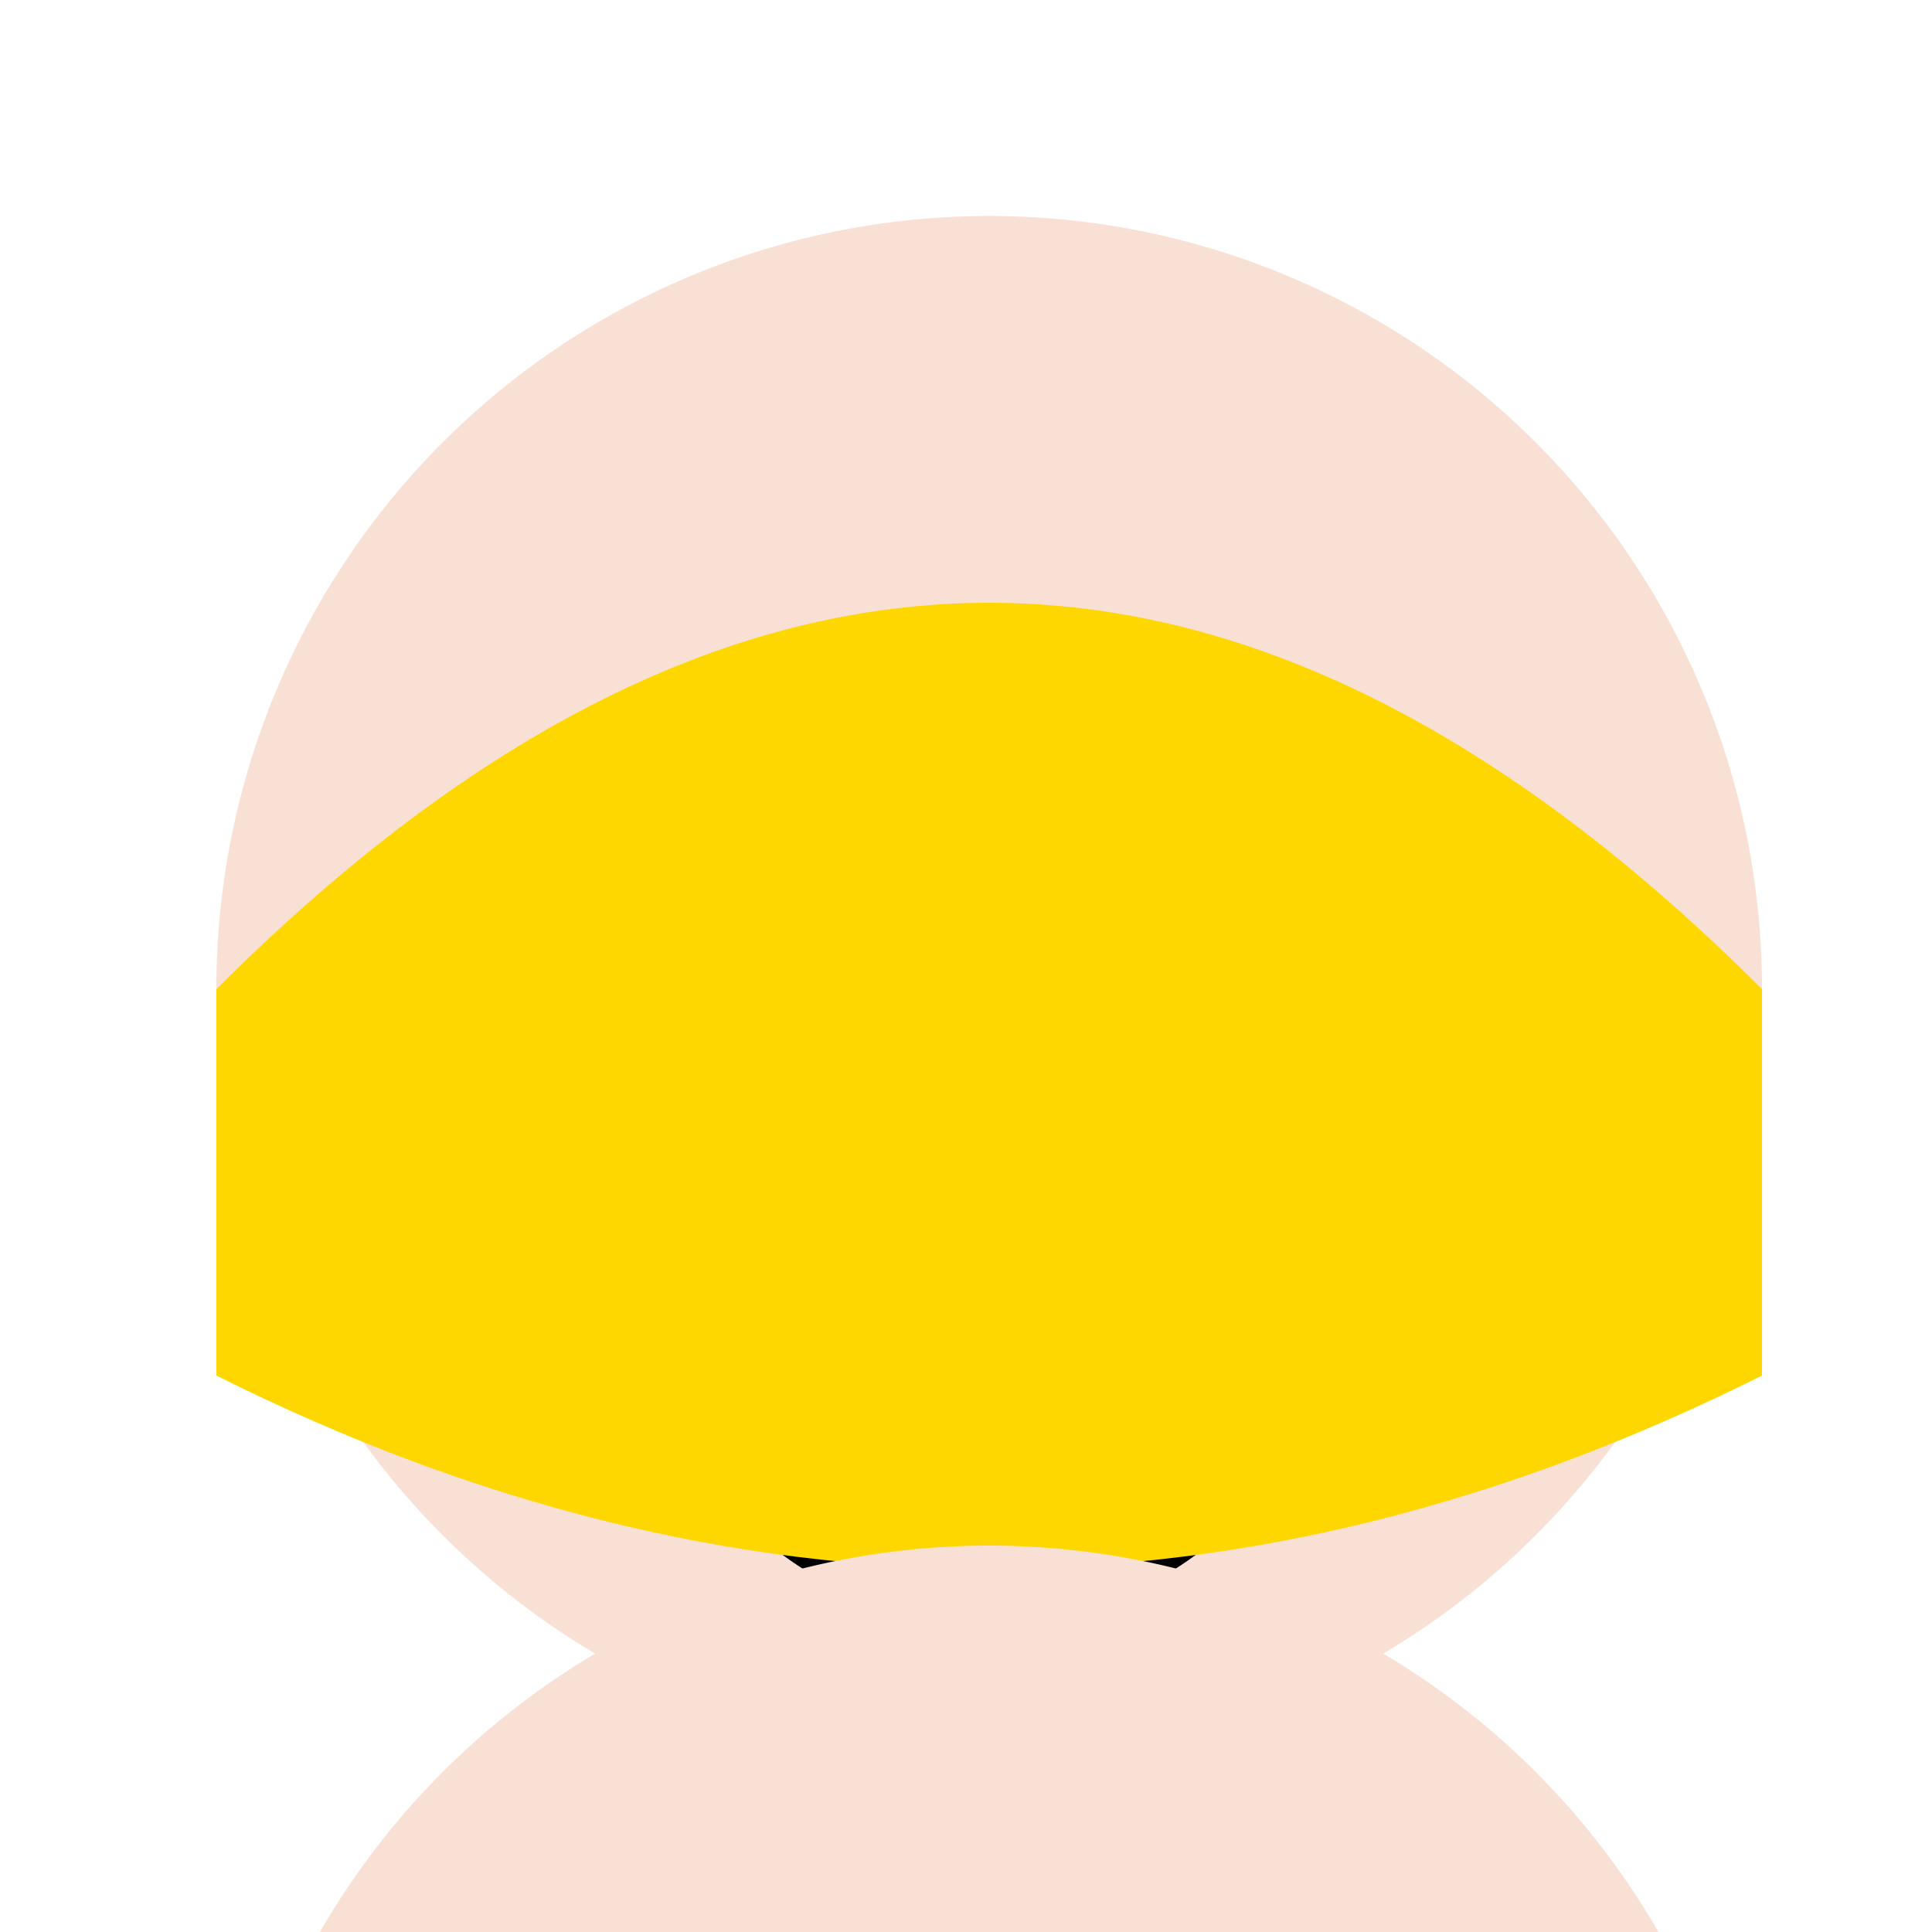 <!--

Generated by DrawGPT.
Free, open source, AI generated images in SVG, PNG, and HTML Canvas format.
https://drawgpt.ai

Created: 2023-12-31T02:21:44.218Z
Link: https://drawgpt.ai/prompt/145225/

-->
<svg xmlns="http://www.w3.org/2000/svg" xmlns:xlink="http://www.w3.org/1999/xlink" width="500" height="500"><defs/><g><path fill="#F8E0D4" stroke="none" paint-order="stroke fill markers" d=" M 456 256 A 200 200 0 1 1 456 255.8"/><path fill="#000000" stroke="none" paint-order="stroke fill markers" d=" M 231 230 A 45 45 0 1 1 231 229.955 L 371 230 A 45 45 0 1 1 371 229.955"/><path fill="none" stroke="#000000" paint-order="fill stroke markers" d=" M 146 200 L 226 200 M 286 200 L 366 200" stroke-miterlimit="10" stroke-width="10" stroke-dasharray=""/><path fill="none" stroke="#000000" paint-order="fill stroke markers" d=" M 336 330 A 80 80 0 0 1 176 330" stroke-miterlimit="10" stroke-width="20" stroke-dasharray=""/><path fill="#FFD700" stroke="none" paint-order="stroke fill markers" d=" M 56 256 Q 256 56 456 256 L 456 356 Q 256 456 56 356 Z"/><path fill="#00BFFF" stroke="none" paint-order="stroke fill markers" d=" M 156 456 L 356 456 L 356 512 L 156 512 Z"/><path fill="none" stroke="#F8E0D4" paint-order="fill stroke markers" d=" M 256 456 L 256 512" stroke-miterlimit="10" stroke-width="20" stroke-dasharray=""/><path fill="#F8E0D4" stroke="none" paint-order="stroke fill markers" d=" M 456 600 A 200 200 0 1 0 56 600"/><path fill="#F8E0D4" stroke="none" paint-order="stroke fill markers" d=" M 56 600 L 456 600 L 456 700 L 56 700 Z"/><path fill="#F8E0D4" stroke="none" paint-order="stroke fill markers" d=" M 156 700 L 356 700 L 356 800 L 156 800 Z"/></g></svg>